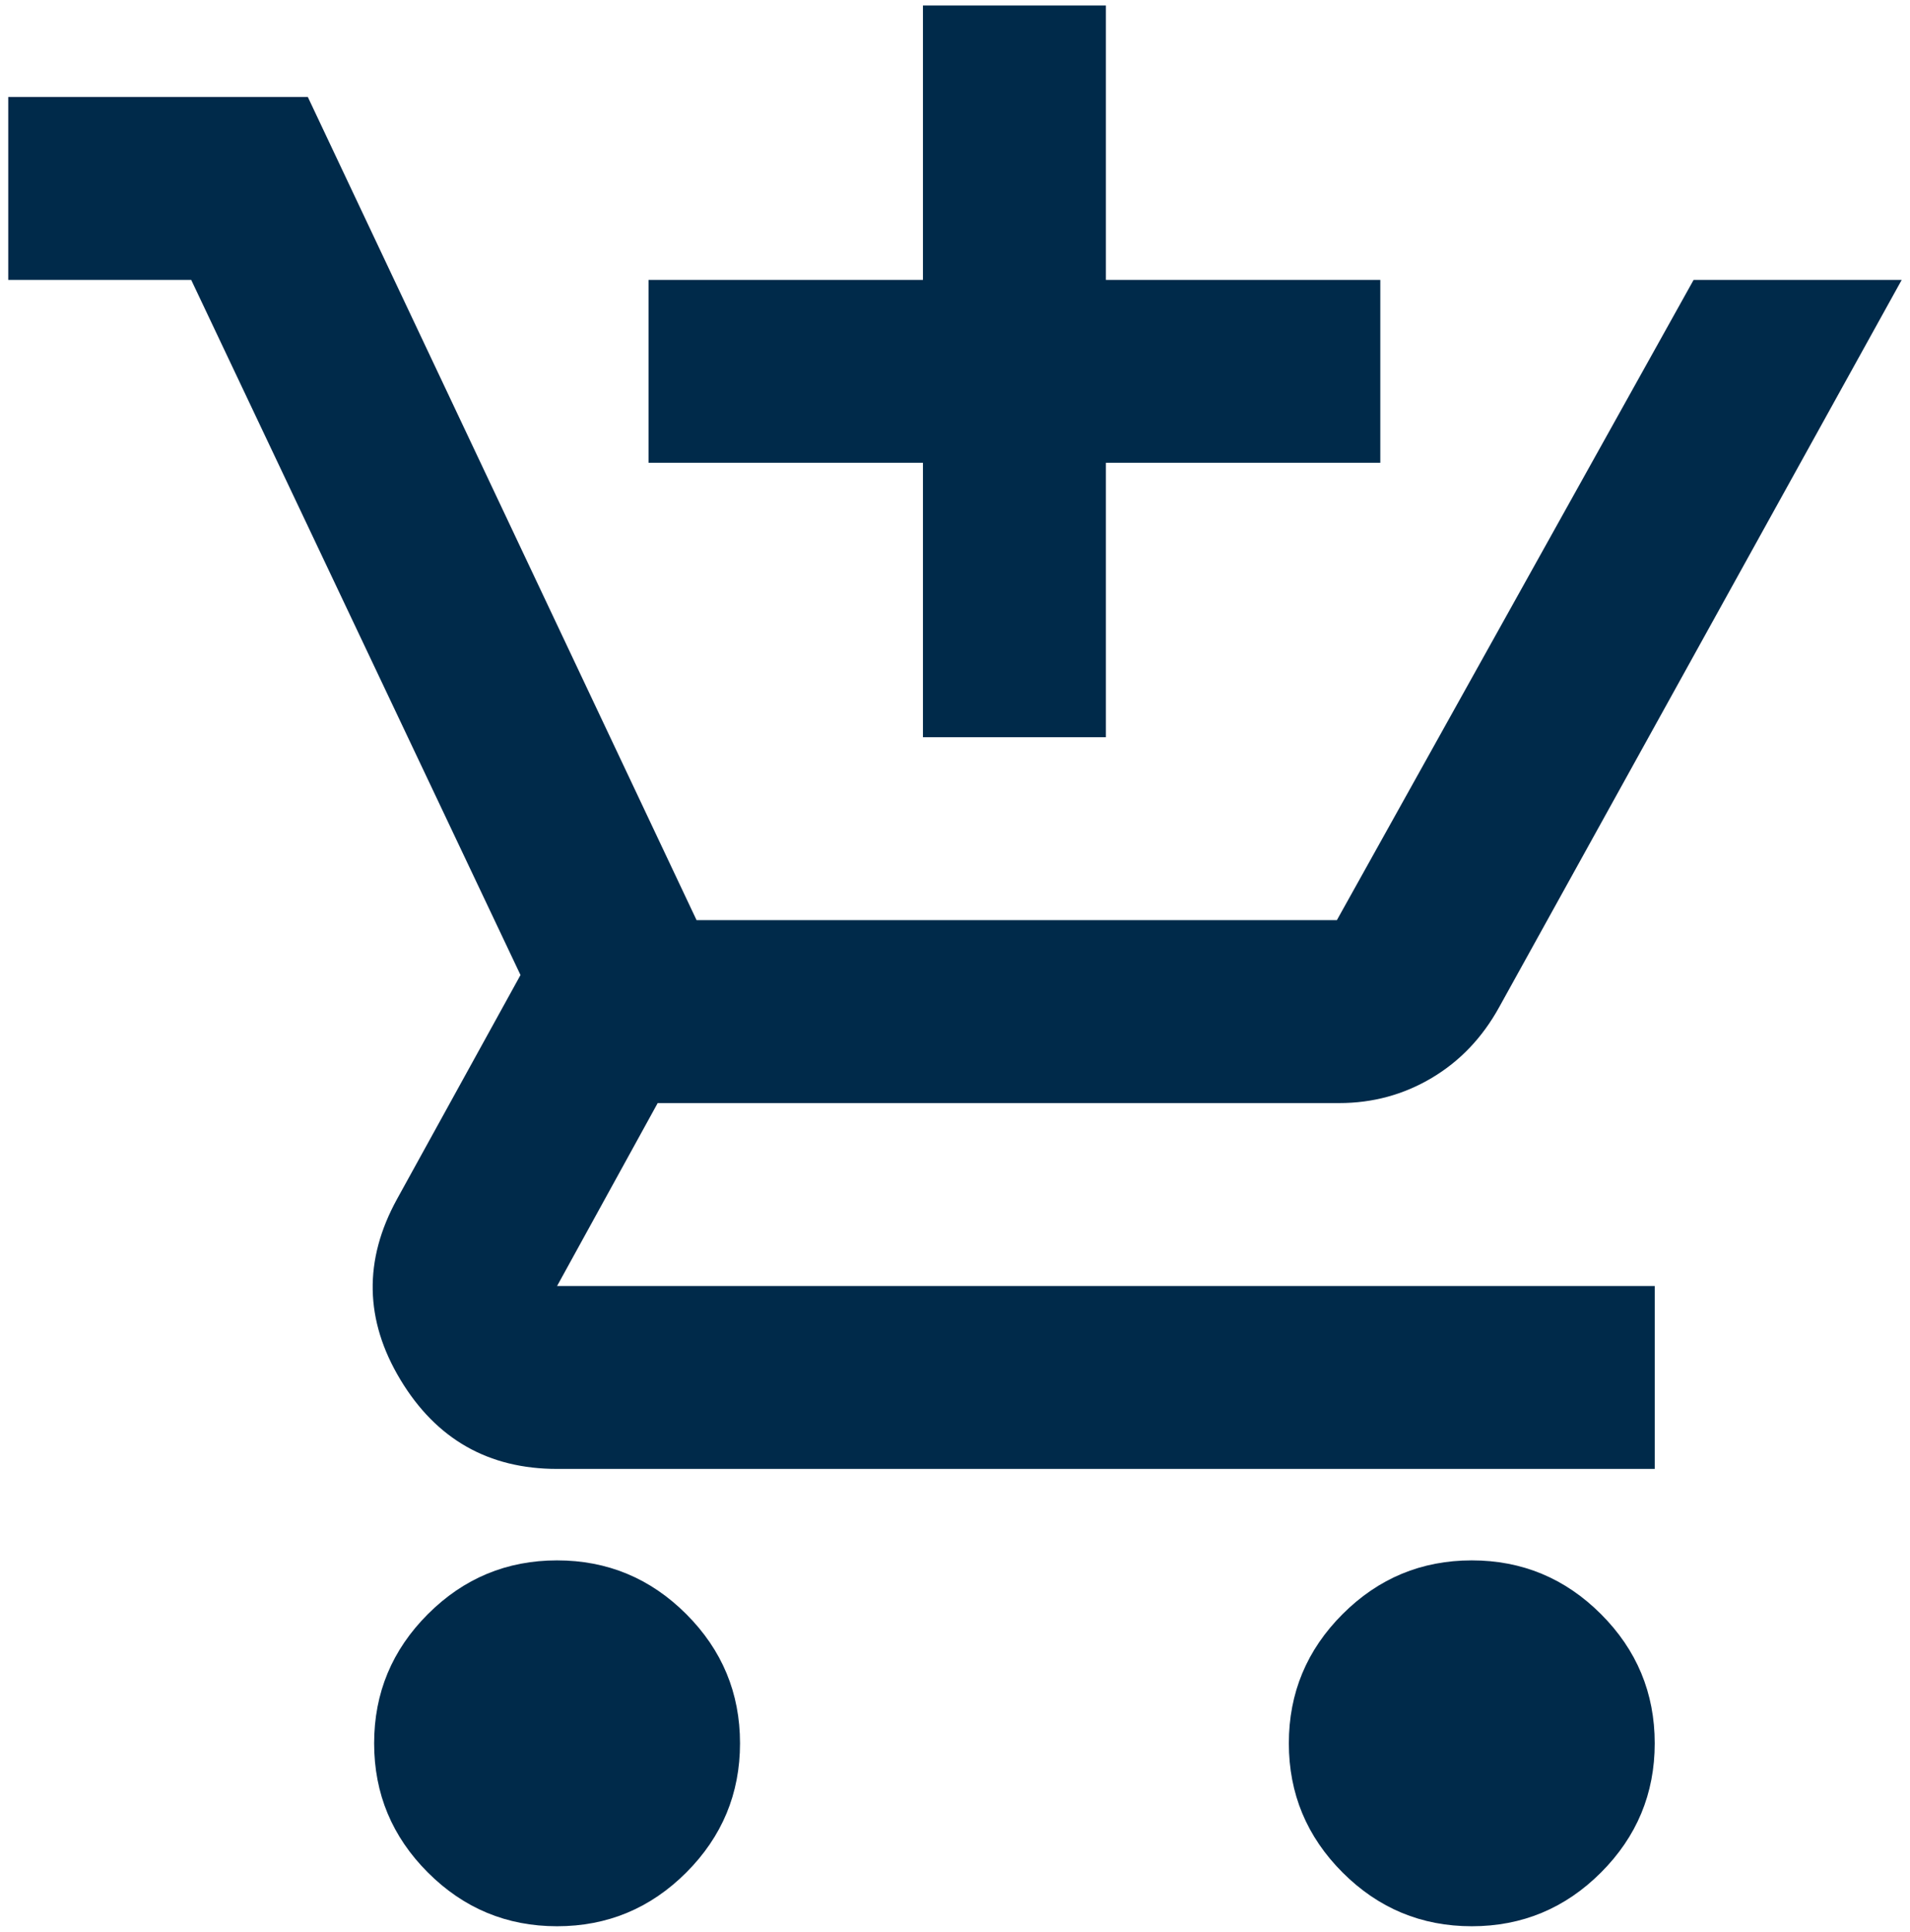 <?xml version="1.0" encoding="UTF-8"?>
<svg xmlns="http://www.w3.org/2000/svg" xmlns:xlink="http://www.w3.org/1999/xlink" version="1.1" width="87" height="88" viewBox="0,0,253.078,256">
  <g fill="#002a4a" fill-rule="nonzero" stroke="none" stroke-width="1" stroke-linecap="butt" stroke-linejoin="miter" stroke-miterlimit="10" stroke-dasharray="" stroke-dashoffset="0" font-family="none" font-weight="none" font-size="none" text-anchor="none" style="mix-blend-mode: normal">
    <g transform="translate(0.6,0.242) scale(2.909,2.909)">
      <path d="M41.833,33.5v-12.5h-12.5v-8.333h12.5v-12.5h8.333v12.5h12.5v8.333h-12.5v12.5zM25.167,87.667c-2.292,0 -4.253,-0.816 -5.885,-2.448c-1.632,-1.632 -2.448,-3.594 -2.448,-5.886c0,-2.292 0.816,-4.253 2.448,-5.885c1.632,-1.632 3.594,-2.448 5.885,-2.448c2.292,0 4.253,0.816 5.885,2.448c1.632,1.632 2.448,3.594 2.448,5.885c0,2.292 -0.816,4.253 -2.448,5.886c-1.632,1.632 -3.594,2.448 -5.885,2.448zM66.833,87.667c-2.292,0 -4.253,-0.816 -5.885,-2.448c-1.632,-1.632 -2.448,-3.594 -2.448,-5.886c0,-2.292 0.816,-4.253 2.448,-5.885c1.632,-1.632 3.594,-2.448 5.885,-2.448c2.292,0 4.253,0.816 5.885,2.448c1.632,1.632 2.448,3.594 2.448,5.885c0,2.292 -0.816,4.253 -2.448,5.886c-1.632,1.632 -3.594,2.448 -5.885,2.448zM0.167,12.667v-8.333h13.646l17.708,37.5h29.167l16.25,-29.167h9.479l-18.333,33.125c-0.764,1.389 -1.788,2.465 -3.073,3.229c-1.285,0.764 -2.691,1.146 -4.219,1.146h-31.042l-4.583,8.333h50v8.333h-50c-3.125,0 -5.503,-1.354 -7.135,-4.062c-1.632,-2.708 -1.684,-5.451 -0.156,-8.229l5.625,-10.208l-15,-31.667z"></path>
    </g>
  </g>
</svg>
